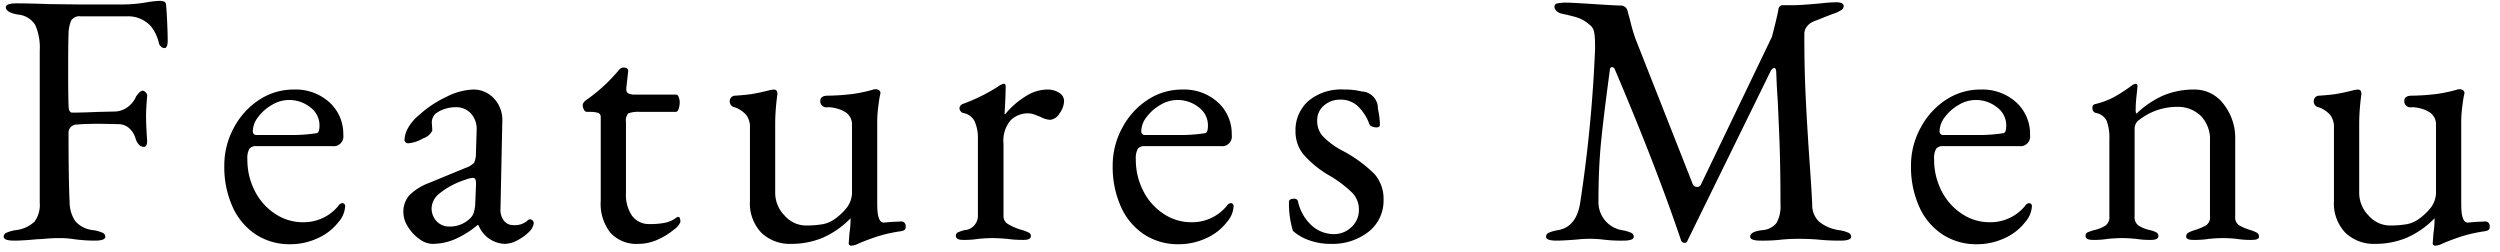 <svg id="ttl_menu.svg" xmlns="http://www.w3.org/2000/svg" width="208" height="21" viewBox="0 0 208 21">
  <defs>
    <style>
      .cls-1 {
        fill-rule: evenodd;
      }
    </style>
  </defs>
  <path id="Features_Menu" data-name="Features Menu" class="cls-1" d="M106.172,8903.02c0.56,0,1.22-.05,1.98-0.12,0.16,0,.415-0.02.765-0.05s0.695-.04,1.035-0.04a7.33,7.33,0,0,1,1.2.09,12.968,12.968,0,0,0,1.74.12q0.87,0,.87-0.33a0.366,0.366,0,0,0-.24-0.33,2.918,2.918,0,0,0-.75-0.21,2.271,2.271,0,0,1-1.5-.74,2.838,2.838,0,0,1-.48-1.57q-0.09-1.98-.09-5.73a0.685,0.685,0,0,1,.72-0.75q0.63-.06,1.95-0.06l1.5,0.03a1.349,1.349,0,0,1,.81.28,1.808,1.808,0,0,1,.6.92,1.2,1.2,0,0,0,.24.46,0.559,0.559,0,0,0,.45.23q0.27,0,.27-0.51-0.09-1.32-.09-2.04,0-.63.09-1.65a0.365,0.365,0,0,0-.12-0.33,0.414,0.414,0,0,0-.27-0.15,0.533,0.533,0,0,0-.285.19,1.387,1.387,0,0,0-.255.32,2.129,2.129,0,0,1-.72.88,1.857,1.857,0,0,1-1.11.35l-1.29.03q-1.38.06-2.19,0.06-0.3,0-.3-0.66-0.03-.72-0.03-2.85,0-2.25.03-3a3.019,3.019,0,0,1,.21-1.13,0.8,0.8,0,0,1,.81-0.37h3.81a2.549,2.549,0,0,1,2.01.81,3.47,3.47,0,0,1,.69,1.47,0.642,0.642,0,0,0,.18.25,0.4,0.4,0,0,0,.27.11q0.27,0,.27-0.63,0-.54-0.045-1.56t-0.1-1.47q-0.03-.27-0.54-0.27a8.565,8.565,0,0,0-1.05.12,11.825,11.825,0,0,1-1.92.18h-3.78l-2.49-.03q-1.56-.06-2.67-0.06-0.87,0-.87.33,0,0.42.99,0.6a1.881,1.881,0,0,1,1.455.87,4.635,4.635,0,0,1,.375,2.13v12.66a2.337,2.337,0,0,1-.435,1.57,2.725,2.725,0,0,1-1.575.71,2.918,2.918,0,0,0-.75.21,0.366,0.366,0,0,0-.24.33q0,0.33.87,0.33h0Zm22.98,0.3a5.417,5.417,0,0,0,2.28-.5,4.475,4.475,0,0,0,1.74-1.36,2.121,2.121,0,0,0,.54-1.26,0.242,0.242,0,0,0-.24-0.3,0.474,0.474,0,0,0-.33.24,3.727,3.727,0,0,1-2.94,1.35,4.13,4.13,0,0,1-2.325-.71,4.911,4.911,0,0,1-1.68-1.9,5.626,5.626,0,0,1-.615-2.61,1.647,1.647,0,0,1,.165-0.89,0.676,0.676,0,0,1,.585-0.22h6.33a0.809,0.809,0,0,0,.9-0.93,3.544,3.544,0,0,0-1.155-2.72,4.185,4.185,0,0,0-2.955-1.06,5.184,5.184,0,0,0-2.88.85,6.255,6.255,0,0,0-2.115,2.33,6.51,6.51,0,0,0-.795,3.15,8.033,8.033,0,0,0,.69,3.43,5.361,5.361,0,0,0,1.935,2.3,5.133,5.133,0,0,0,2.865.81h0Zm-2.76-9.09a0.3,0.3,0,0,1-.36-0.3,2,2,0,0,1,.45-1.2,3.779,3.779,0,0,1,1.155-1.01,2.727,2.727,0,0,1,1.365-.4,2.806,2.806,0,0,1,1.815.61,1.857,1.857,0,0,1,.765,1.49q0,0.63-.24.66a12.818,12.818,0,0,1-2.22.15h-2.73Zm14.58,9.06a4.8,4.8,0,0,0,1.86-.38,7.729,7.729,0,0,0,1.89-1.18h0.09a2.444,2.444,0,0,0,2.19,1.56,2.3,2.3,0,0,0,1.035-.29,4.149,4.149,0,0,0,1.035-.76,1.231,1.231,0,0,0,.24-0.35,0.786,0.786,0,0,0,.09-0.31,0.31,0.31,0,0,0-.33-0.33,0.408,0.408,0,0,0-.24.15,1.6,1.6,0,0,1-1.11.33,0.966,0.966,0,0,1-.81-0.39,1.493,1.493,0,0,1-.27-1.02l0.15-7.2a2.617,2.617,0,0,0-.675-1.91,2.32,2.32,0,0,0-1.785-.76,5.3,5.3,0,0,0-2.175.6,9.159,9.159,0,0,0-2.3,1.53,3.812,3.812,0,0,0-.885,1.03,2.134,2.134,0,0,0-.315,1.04,0.232,0.232,0,0,0,.09.19,0.363,0.363,0,0,0,.24.08,2.861,2.861,0,0,0,1.215-.41,1.258,1.258,0,0,0,.765-0.64l-0.03-.54a1.007,1.007,0,0,1,.3-0.87,2.4,2.4,0,0,1,.75-0.39,2.831,2.831,0,0,1,.9-0.15,1.653,1.653,0,0,1,1.32.55,1.921,1.921,0,0,1,.45,1.37l-0.06,1.92a1.819,1.819,0,0,1-.15.78,1.709,1.709,0,0,1-.69.42l-3.06,1.26a4.69,4.69,0,0,0-1.635,1.02,2.092,2.092,0,0,0-.5,1.47,2.215,2.215,0,0,0,.375,1.15,3.393,3.393,0,0,0,.945,1.02,1.894,1.894,0,0,0,1.08.41h0Zm1.41-1.44a1.436,1.436,0,0,1-1.035-.42,1.546,1.546,0,0,1-.435-1.17,1.652,1.652,0,0,1,.66-1.17,6.593,6.593,0,0,1,2.16-1.14,2.091,2.091,0,0,1,.6-0.15,0.22,0.22,0,0,1,.21.1,0.771,0.771,0,0,1,.06.35v0.18l-0.06,1.47a3.245,3.245,0,0,1-.12.78,1.13,1.13,0,0,1-.27.45,2.408,2.408,0,0,1-1.77.72h0Zm15.719,1.44a3.924,3.924,0,0,0,1.635-.36,5.534,5.534,0,0,0,1.335-.83,1.392,1.392,0,0,0,.54-0.64q0-.42-0.21-0.42l-0.12.06a2.337,2.337,0,0,1-.885.42,5.9,5.9,0,0,1-1.335.12,1.734,1.734,0,0,1-1.47-.68,3.09,3.09,0,0,1-.51-1.9v-5.91a0.865,0.865,0,0,1,.2-0.72,2.464,2.464,0,0,1,1-.12h2.97a0.309,0.309,0,0,0,.21-0.26,1.538,1.538,0,0,0,.09-0.52,1.126,1.126,0,0,0-.09-0.47,0.257,0.257,0,0,0-.21-0.19h-3.42a1.253,1.253,0,0,1-.54-0.09,0.363,0.363,0,0,1-.18-0.36v-0.12l0.15-1.35q0.03-.33-0.39-0.33a0.394,0.394,0,0,0-.27.1,2.05,2.05,0,0,0-.24.26,13.731,13.731,0,0,1-2.67,2.4,1.237,1.237,0,0,0-.135.16,0.336,0.336,0,0,0-.075.17,0.818,0.818,0,0,0,.105.42,0.3,0.3,0,0,0,.255.18h0.18a2.123,2.123,0,0,1,.765.09,0.356,0.356,0,0,1,.195.36v6.96a3.872,3.872,0,0,0,.81,2.65,2.925,2.925,0,0,0,2.31.92h0Zm17.73,0.15a1.415,1.415,0,0,0,.6-0.18q0.93-.39,1.71-0.63a12.2,12.2,0,0,1,1.8-.39,0.72,0.72,0,0,0,.315-0.11,0.36,0.36,0,0,0,.1-0.31,0.374,0.374,0,0,0-.45-0.39l-0.69.03-0.69.06q-0.54,0-.54-1.5v-6.93a9.433,9.433,0,0,1,.075-1.13c0.05-.41.095-0.72,0.135-0.94l0.06-.27a0.285,0.285,0,0,0-.12-0.24,0.439,0.439,0,0,0-.27-0.09,0.987,0.987,0,0,0-.3.06,12.58,12.58,0,0,1-1.635.34,18.906,18.906,0,0,1-2.055.14q-0.63,0-.63.45a0.511,0.511,0,0,0,.63.51,2.908,2.908,0,0,1,1.335.34,1.2,1.2,0,0,1,.675,1.16v5.49a2.107,2.107,0,0,1-.405,1.33,4.58,4.58,0,0,1-.945.92,2.506,2.506,0,0,1-1.065.49,8.053,8.053,0,0,1-1.455.11,2.358,2.358,0,0,1-1.74-.83,2.679,2.679,0,0,1-.78-1.9v-5.85a18.41,18.41,0,0,1,.18-2.31q0.03-.42-0.3-0.42l-0.24.03q-0.96.24-1.5,0.33t-1.47.15a0.448,0.448,0,0,0-.45.48,0.477,0.477,0,0,0,.39.48,2.253,2.253,0,0,1,.99.66,1.679,1.679,0,0,1,.3,1.05v6.09a3.538,3.538,0,0,0,.945,2.64,3.418,3.418,0,0,0,2.475.93,6.78,6.78,0,0,0,2.61-.5,7.264,7.264,0,0,0,2.34-1.63v0.18a7.194,7.194,0,0,1-.09,1.05l-0.06.81a0.2,0.2,0,0,0,.21.24h0Zm9.3-.48a7.314,7.314,0,0,0,1.29-.09q0.66-.06,1.14-0.06t1.2,0.06a9.635,9.635,0,0,0,1.41.09q0.6,0,.6-0.33a0.29,0.29,0,0,0-.165-0.27,3.489,3.489,0,0,0-.525-0.21,4.737,4.737,0,0,1-1.2-.5,0.745,0.745,0,0,1-.39-0.64v-6.06a2.615,2.615,0,0,1,.6-1.95,2.054,2.054,0,0,1,1.47-.57,1.59,1.59,0,0,1,.555.12q0.315,0.12.4,0.15a2.079,2.079,0,0,0,.84.27,1.021,1.021,0,0,0,.8-0.54,1.812,1.812,0,0,0,.375-1.02,0.8,0.8,0,0,0-.405-0.69,1.83,1.83,0,0,0-1.035-.27,3.406,3.406,0,0,0-1.77.57,6.835,6.835,0,0,0-1.68,1.47,0.053,0.053,0,0,1-.06-0.06q0.09-1.44.09-2.25,0-.21-0.15-0.21a1.134,1.134,0,0,0-.45.21,14.84,14.84,0,0,1-2.97,1.47,0.409,0.409,0,0,0-.18.13,0.352,0.352,0,0,0-.09.23,0.4,0.4,0,0,0,.09.24,0.378,0.378,0,0,0,.21.15,1.3,1.3,0,0,1,.96.7,3.368,3.368,0,0,1,.27,1.46v6.45a1.2,1.2,0,0,1-1.14,1.14,4.213,4.213,0,0,0-.54.19,0.3,0.3,0,0,0-.15.29q0,0.33.6,0.33h0Zm17.94,0.36a5.413,5.413,0,0,0,2.28-.5,4.468,4.468,0,0,0,1.74-1.36,2.121,2.121,0,0,0,.54-1.26,0.242,0.242,0,0,0-.24-0.3,0.476,0.476,0,0,0-.33.24,3.727,3.727,0,0,1-2.94,1.35,4.132,4.132,0,0,1-2.325-.71,4.919,4.919,0,0,1-1.68-1.9,5.639,5.639,0,0,1-.615-2.61,1.647,1.647,0,0,1,.165-0.89,0.678,0.678,0,0,1,.585-0.22h6.33a0.809,0.809,0,0,0,.9-0.93,3.541,3.541,0,0,0-1.155-2.72,4.185,4.185,0,0,0-2.955-1.06,5.188,5.188,0,0,0-2.88.85,6.271,6.271,0,0,0-2.115,2.33,6.521,6.521,0,0,0-.8,3.15,8.048,8.048,0,0,0,.69,3.43,5.361,5.361,0,0,0,1.935,2.3,5.136,5.136,0,0,0,2.865.81h0Zm-2.76-9.09a0.3,0.3,0,0,1-.36-0.3,2,2,0,0,1,.45-1.2,3.779,3.779,0,0,1,1.155-1.01,2.73,2.73,0,0,1,1.365-.4,2.8,2.8,0,0,1,1.815.61,1.857,1.857,0,0,1,.765,1.49q0,0.63-.24.66a12.818,12.818,0,0,1-2.22.15h-2.73Zm15.39,9.06a4.871,4.871,0,0,0,3.18-1.02,3.271,3.271,0,0,0,1.23-2.64,3.116,3.116,0,0,0-.78-2.18,11.375,11.375,0,0,0-2.67-1.93,6.246,6.246,0,0,1-1.635-1.22,1.877,1.877,0,0,1-.435-1.24,1.6,1.6,0,0,1,.57-1.29,2.029,2.029,0,0,1,1.35-.48,2.093,2.093,0,0,1,1.425.51,4.029,4.029,0,0,1,1,1.53,0.311,0.311,0,0,0,.21.19,0.937,0.937,0,0,0,.36.08q0.3,0,.3-0.21a5.908,5.908,0,0,0-.165-1.34,1.394,1.394,0,0,0-1.35-1.44,5.676,5.676,0,0,0-1.455-.16,4.247,4.247,0,0,0-3,.97,3.241,3.241,0,0,0-1.05,2.48,3.036,3.036,0,0,0,.645,1.93,8.441,8.441,0,0,0,2.2,1.79,9.572,9.572,0,0,1,1.905,1.45,1.992,1.992,0,0,1,.525,1.37,1.915,1.915,0,0,1-.615,1.45,2.081,2.081,0,0,1-1.485.59,2.77,2.77,0,0,1-1.785-.68,3.783,3.783,0,0,1-1.185-2.05,0.3,0.3,0,0,0-.36-0.21q-0.39,0-.39.27a7.846,7.846,0,0,0,.33,2.4,4.056,4.056,0,0,0,1.38.79,5.207,5.207,0,0,0,1.74.29h0Zm18.81-.27q0.51,0,1.68-.09a8.3,8.3,0,0,1,1.05-.06,8.825,8.825,0,0,1,1.11.06,12.308,12.308,0,0,0,1.71.09q0.87,0,.87-0.33a0.366,0.366,0,0,0-.24-0.33,2.93,2.93,0,0,0-.75-0.21,2.36,2.36,0,0,1-1.95-2.34q0-2.76.21-4.92t0.75-6.15a0.166,0.166,0,0,1,.18-0.15,0.213,0.213,0,0,1,.21.15q3.448,8.1,5.52,14.25a0.3,0.3,0,0,0,.27.21,0.229,0.229,0,0,0,.27-0.18l6.9-14.07a0.508,0.508,0,0,1,.3-0.3q0.15,0,.18.3,0.06,1.56.12,2.31c0.019,0.32.064,1.34,0.135,3.07s0.1,3.62.1,5.66a2.827,2.827,0,0,1-.33,1.56,1.649,1.649,0,0,1-1.2.6q-0.99.12-.99,0.54c0,0.22.289,0.33,0.87,0.33a14.031,14.031,0,0,0,1.8-.09c0.559-.05,1.009-0.06,1.35-0.06,0.42,0,.949.01,1.59,0.06a17.679,17.679,0,0,0,1.92.09q0.87,0,.87-0.33a0.366,0.366,0,0,0-.24-0.33,2.93,2.93,0,0,0-.75-0.21,3.363,3.363,0,0,1-1.68-.71,1.91,1.91,0,0,1-.57-1.42q-0.061-1.38-.24-3.84-0.21-3.09-.315-5.4t-0.1-4.95a0.994,0.994,0,0,1,.195-0.6,1.285,1.285,0,0,1,.525-0.42l1.05-.42q0.45-.18.72-0.27a3.165,3.165,0,0,0,.615-0.3,0.388,0.388,0,0,0,.165-0.33q0-.3-0.63-0.3a11.5,11.5,0,0,0-1.26.09q-1.71.15-2.16,0.15h-1.08a0.389,0.389,0,0,0-.3.39q-0.18.9-.54,2.25l-5.91,12.3a0.311,0.311,0,0,1-.3.18,0.372,0.372,0,0,1-.39-0.27l-4.74-12.03a13.38,13.38,0,0,1-.45-1.53l-0.21-.78a0.58,0.58,0,0,0-.57-0.48q-0.39,0-2.25-.12t-2.25-.12a3.592,3.592,0,0,0-.765.06,0.274,0.274,0,0,0-.255.27,0.488,0.488,0,0,0,.18.37,0.982,0.982,0,0,0,.48.23q0.838,0.18,1.3.33a2.74,2.74,0,0,1,.945.57,0.952,0.952,0,0,1,.345.43,2.6,2.6,0,0,1,.1.56c0.019,0.2.03,0.53,0.03,0.99a115.427,115.427,0,0,1-1.23,12.78q-0.3,2.07-1.86,2.34a2.906,2.906,0,0,0-.75.21,0.364,0.364,0,0,0-.24.33c0,0.22.289,0.33,0.87,0.33h0Zm34.979,0.3a5.413,5.413,0,0,0,2.28-.5,4.468,4.468,0,0,0,1.74-1.36,2.121,2.121,0,0,0,.54-1.26,0.242,0.242,0,0,0-.24-0.3,0.476,0.476,0,0,0-.33.24,3.727,3.727,0,0,1-2.94,1.35,4.132,4.132,0,0,1-2.325-.71,4.919,4.919,0,0,1-1.68-1.9,5.639,5.639,0,0,1-.615-2.61,1.647,1.647,0,0,1,.165-0.89,0.678,0.678,0,0,1,.585-0.22H273a0.809,0.809,0,0,0,.9-0.93,3.541,3.541,0,0,0-1.155-2.72,4.185,4.185,0,0,0-2.955-1.06,5.188,5.188,0,0,0-2.88.85,6.271,6.271,0,0,0-2.115,2.33,6.521,6.521,0,0,0-.8,3.15,8.048,8.048,0,0,0,.69,3.43,5.361,5.361,0,0,0,1.935,2.3,5.136,5.136,0,0,0,2.865.81h0Zm-2.76-9.09a0.3,0.3,0,0,1-.36-0.3,2,2,0,0,1,.45-1.2,3.779,3.779,0,0,1,1.155-1.01,2.73,2.73,0,0,1,1.365-.4,2.8,2.8,0,0,1,1.815.61,1.857,1.857,0,0,1,.765,1.49q0,0.63-.24.66a12.818,12.818,0,0,1-2.22.15h-2.73Zm12.39,8.73a7.314,7.314,0,0,0,1.29-.09q0.66-.06,1.14-0.06t1.14,0.06a7.635,7.635,0,0,0,1.29.09q0.6,0,.6-0.33a0.331,0.331,0,0,0-.165-0.29,1.9,1.9,0,0,0-.525-0.19,2.938,2.938,0,0,1-.96-0.38,0.849,0.849,0,0,1-.33-0.76v-7.23a0.934,0.934,0,0,1,.24-0.69,5.125,5.125,0,0,1,3.33-1.2,2.725,2.725,0,0,1,1.965.78,2.789,2.789,0,0,1,.735,2.04v6.3a0.786,0.786,0,0,1-.315.73,4.571,4.571,0,0,1-.975.41,2.571,2.571,0,0,0-.525.22,0.357,0.357,0,0,0-.165.32q0,0.27.6,0.27a7.537,7.537,0,0,0,1.32-.09q0.66-.06,1.14-0.06,0.51,0,1.11.06a7.314,7.314,0,0,0,1.29.09q0.6,0,.6-0.27a0.357,0.357,0,0,0-.165-0.32,2.571,2.571,0,0,0-.525-0.22,4.571,4.571,0,0,1-.975-0.41,0.786,0.786,0,0,1-.315-0.73v-6.39a4.557,4.557,0,0,0-.975-2.97,3,3,0,0,0-2.415-1.2,6.554,6.554,0,0,0-2.58.49,7.643,7.643,0,0,0-2.25,1.52,0.625,0.625,0,0,1-.06-0.36c0-.24.01-0.48,0.03-0.71s0.04-.42.06-0.58l0.06-.63q0-.21-0.15-0.21a0.649,0.649,0,0,0-.33.15,14.132,14.132,0,0,1-1.425.93,6.647,6.647,0,0,1-1.575.6,0.3,0.3,0,0,0-.27.36,0.377,0.377,0,0,0,.3.39,1.224,1.224,0,0,1,.9.69,4.016,4.016,0,0,1,.21,1.47v6.45a0.849,0.849,0,0,1-.33.76,2.938,2.938,0,0,1-.96.38,4.213,4.213,0,0,0-.54.19,0.3,0.3,0,0,0-.15.29q0,0.33.6,0.33h0Zm28.5,0.48a1.415,1.415,0,0,0,.6-0.18q0.93-.39,1.71-0.63a12.2,12.2,0,0,1,1.8-.39,0.72,0.72,0,0,0,.315-0.11,0.36,0.36,0,0,0,.1-0.31,0.374,0.374,0,0,0-.45-0.39l-0.69.03-0.69.06q-0.54,0-.54-1.5v-6.93a9.433,9.433,0,0,1,.075-1.13c0.05-.41.095-0.72,0.135-0.94l0.06-.27a0.285,0.285,0,0,0-.12-0.24,0.439,0.439,0,0,0-.27-0.09,0.987,0.987,0,0,0-.3.06,12.58,12.58,0,0,1-1.635.34,18.906,18.906,0,0,1-2.055.14q-0.63,0-.63.45a0.511,0.511,0,0,0,.63.51,2.908,2.908,0,0,1,1.335.34,1.2,1.2,0,0,1,.675,1.16v5.49a2.107,2.107,0,0,1-.405,1.33,4.58,4.58,0,0,1-.945.92,2.506,2.506,0,0,1-1.065.49,8.053,8.053,0,0,1-1.455.11,2.358,2.358,0,0,1-1.74-.83,2.679,2.679,0,0,1-.78-1.9v-5.85a18.41,18.41,0,0,1,.18-2.31q0.03-.42-0.3-0.42l-0.24.03q-0.96.24-1.5,0.33t-1.47.15a0.448,0.448,0,0,0-.45.48,0.477,0.477,0,0,0,.39.48,2.253,2.253,0,0,1,.99.66,1.679,1.679,0,0,1,.3,1.05v6.09a3.538,3.538,0,0,0,.945,2.64,3.418,3.418,0,0,0,2.475.93,6.78,6.78,0,0,0,2.61-.5,7.264,7.264,0,0,0,2.34-1.63v0.18a7.194,7.194,0,0,1-.09,1.05l-0.06.81a0.2,0.2,0,0,0,.21.24h0Z" transform="translate(-105 -8883)"/>
</svg>

